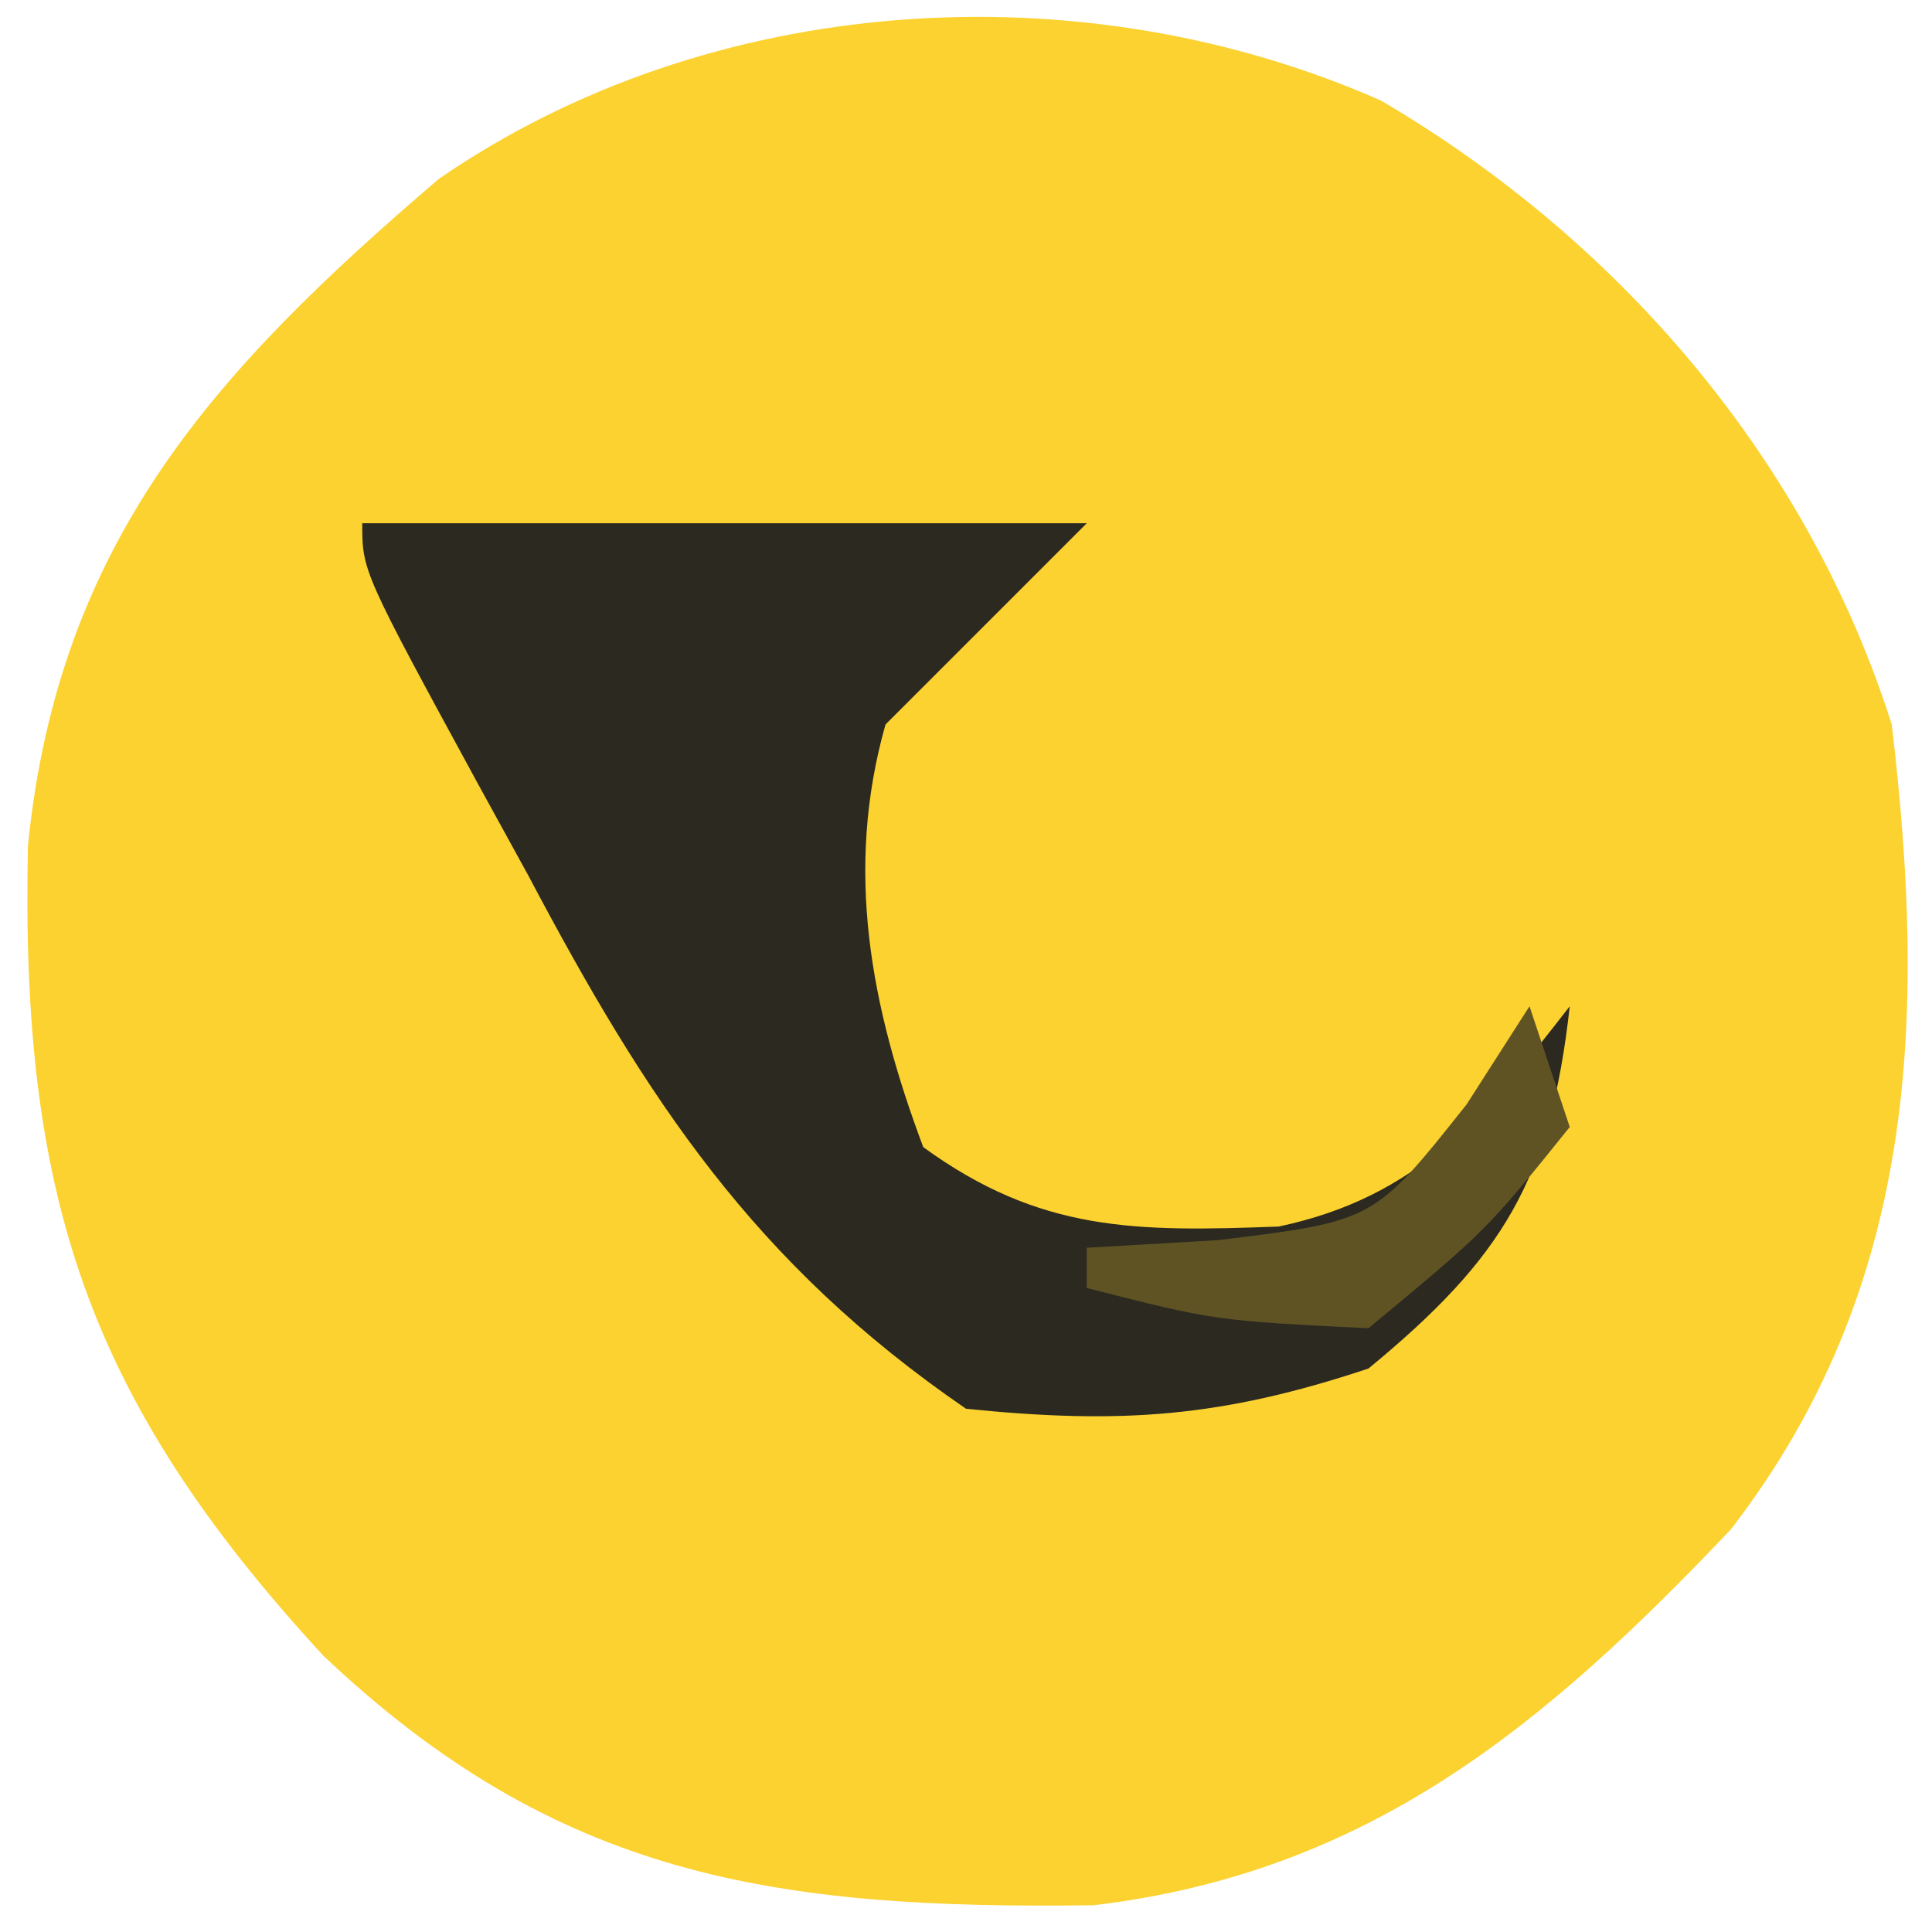 <?xml version="1.0" encoding="UTF-8"?> <svg xmlns="http://www.w3.org/2000/svg" version="1.1" width="48" height="48"><path d="M0 0 C5.94 3.485 10.604 8.935 12.688 15.5 C13.558 22.836 13.31 29.513 8.688 35.5 C4.071 40.367 -0.303 44.024 -7.145 44.836 C-15.042 44.939 -20.453 44.161 -26.285 38.629 C-32.17 32.236 -33.809 27.177 -33.617 18.5 C-32.852 10.965 -29.013 6.735 -23.41 1.945 C-16.689 -2.686 -7.486 -3.304 0 0 Z " fill="#FBD230" transform="translate(34.312,2.5)"></path><path d="M0 0 C5.94 0 11.88 0 18 0 C16.35 1.65 14.7 3.3 13 5 C11.979 8.606 12.626 12.003 13.938 15.5 C16.848 17.617 19.229 17.605 22.77 17.473 C26.241 16.737 27.886 14.727 30 12 C29.522 16.306 28.341 18.249 25 21 C21.347 22.218 18.842 22.391 15 22 C9.738 18.389 7.076 14.331 4.125 8.75 C3.723 8.018 3.321 7.286 2.906 6.531 C0 1.193 0 1.193 0 0 Z " fill="#2B2920" transform="translate(9,13)"></path><path d="M0 0 C0.33 0.99 0.66 1.98 1 3 C-1.062 5.562 -1.062 5.562 -4 8 C-7.812 7.812 -7.812 7.812 -11 7 C-11 6.67 -11 6.34 -11 6 C-9.391 5.907 -9.391 5.907 -7.75 5.812 C-3.865 5.339 -3.865 5.339 -1.562 2.438 C-1.047 1.633 -0.531 0.829 0 0 Z " fill="#5F5324" transform="translate(38,25)"></path></svg> 
